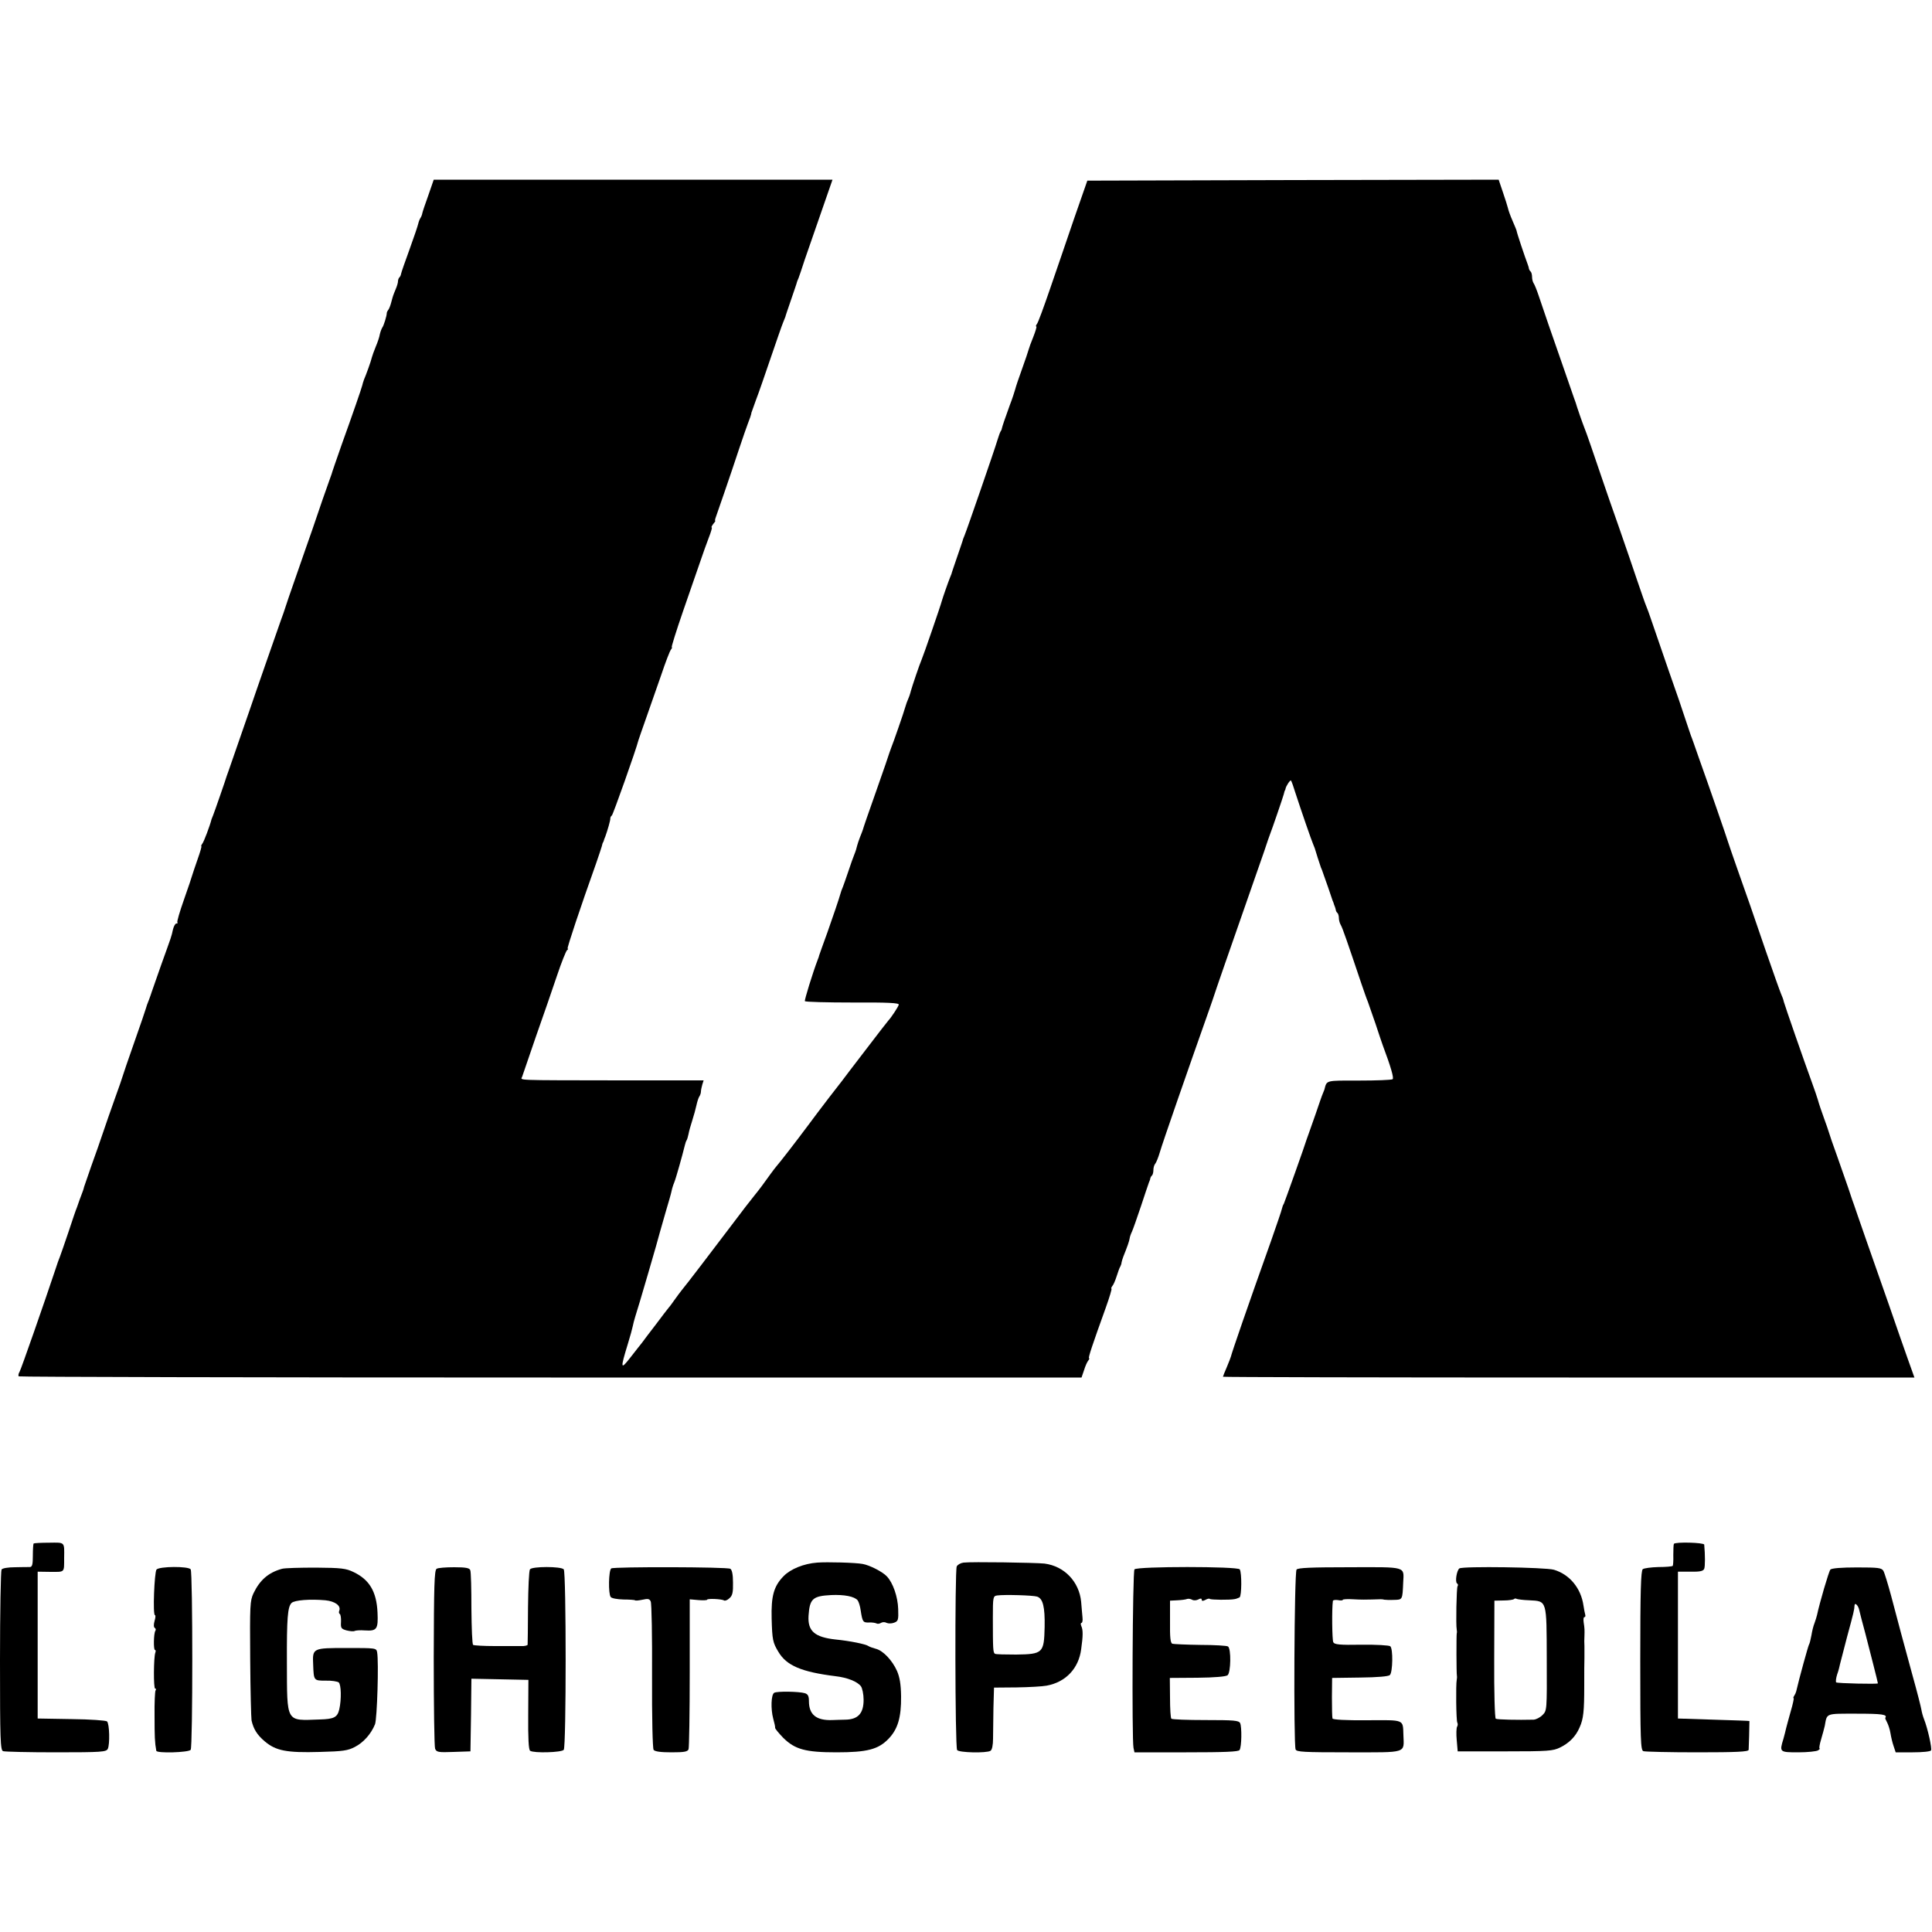 <?xml version="1.0" standalone="no"?>
<!DOCTYPE svg PUBLIC "-//W3C//DTD SVG 20010904//EN"
 "http://www.w3.org/TR/2001/REC-SVG-20010904/DTD/svg10.dtd">
<svg version="1.0" xmlns="http://www.w3.org/2000/svg"
 width="1000pt" height="1000pt" viewBox="0 0 1000 1000"
 preserveAspectRatio="xMidYMid meet">
<g transform="translate(0,1000) scale(0.1,-0.1)"
fill="#000000" stroke="none">
<path d="M2217 8989 c-16 -44 -30 -86 -31 -92 -1 -7 -5 -18 -9 -24 -5 -7 -10
-21 -12 -30 -2 -10 -22 -70 -45 -133 -23 -63 -43 -120 -44 -127 -1 -7 -5 -16
-9 -19 -4 -4 -7 -13 -7 -20 0 -7 -5 -25 -12 -41 -14 -34 -13 -31 -23 -68 -4
-16 -11 -34 -16 -40 -4 -5 -7 -12 -7 -15 0 -15 -16 -66 -23 -75 -4 -6 -10 -22
-13 -35 -2 -14 -12 -43 -21 -64 -9 -22 -18 -47 -20 -55 -2 -9 -10 -34 -18 -56
-8 -22 -18 -49 -23 -60 -4 -11 -8 -24 -9 -30 -4 -16 -49 -147 -106 -305 -28
-80 -52 -149 -53 -155 -2 -5 -6 -17 -9 -25 -8 -21 -60 -170 -90 -260 -15 -41
-51 -147 -82 -235 -31 -88 -58 -167 -60 -175 -2 -8 -12 -35 -21 -60 -15 -43
-128 -365 -160 -460 -35 -101 -106 -306 -111 -320 -3 -8 -7 -19 -9 -25 -4 -15
-64 -188 -71 -205 -3 -8 -7 -17 -8 -20 -8 -33 -40 -118 -48 -127 -5 -7 -7 -13
-5 -13 3 0 -6 -30 -19 -67 -13 -38 -26 -75 -28 -83 -2 -8 -21 -65 -43 -127
-22 -62 -37 -114 -34 -117 3 -4 1 -6 -5 -6 -6 0 -14 -15 -18 -32 -9 -40 -4
-24 -61 -183 -25 -71 -47 -134 -49 -140 -1 -5 -8 -23 -14 -40 -7 -16 -14 -37
-16 -45 -2 -8 -29 -87 -60 -175 -31 -88 -58 -167 -60 -175 -2 -8 -20 -60 -40
-115 -20 -55 -47 -134 -61 -175 -14 -41 -41 -120 -61 -174 -19 -55 -36 -105
-38 -110 -2 -10 -6 -22 -23 -66 -3 -8 -6 -17 -7 -20 -1 -3 -4 -12 -7 -20 -4
-8 -23 -64 -43 -125 -20 -60 -41 -119 -45 -130 -5 -11 -15 -40 -23 -65 -56
-168 -178 -518 -186 -531 -6 -9 -7 -20 -4 -23 4 -3 1243 -6 2754 -6 l2747 0
13 38 c6 20 16 43 22 50 5 6 7 12 4 12 -6 0 16 66 87 263 19 53 32 97 29 97
-3 0 -1 6 4 13 6 6 16 30 23 52 7 22 15 45 19 50 3 6 6 15 6 20 1 6 5 19 9 30
22 55 31 81 33 95 1 8 6 23 12 35 5 11 26 70 46 130 20 61 39 117 42 125 4 8
7 18 7 22 1 3 4 10 9 14 4 4 7 17 7 29 0 11 4 25 9 31 5 5 16 32 24 59 15 52
142 417 258 745 11 30 21 62 24 70 4 14 67 196 210 605 37 105 68 195 69 200
2 6 6 17 9 25 10 25 68 194 72 210 2 8 4 16 5 18 2 1 3 5 4 10 3 15 25 47 28
42 3 -3 14 -34 25 -70 26 -80 81 -240 90 -260 3 -8 7 -17 8 -20 3 -12 27 -86
32 -100 4 -8 7 -17 8 -20 1 -3 4 -12 7 -20 3 -8 13 -37 23 -65 9 -27 19 -57
22 -65 4 -8 7 -18 8 -22 2 -5 4 -10 5 -13 1 -3 3 -9 4 -14 0 -5 4 -13 9 -17 4
-4 7 -16 7 -26 0 -10 4 -26 10 -36 9 -15 36 -94 106 -302 14 -41 29 -84 34
-95 4 -11 22 -63 40 -115 17 -52 34 -102 37 -110 42 -112 59 -171 51 -176 -6
-4 -84 -7 -174 -7 -175 0 -166 3 -179 -47 -1 -3 -5 -12 -8 -20 -4 -8 -20 -55
-37 -105 -17 -49 -34 -97 -37 -105 -3 -8 -7 -19 -9 -25 -8 -28 -115 -328 -119
-336 -4 -5 -8 -17 -10 -26 -2 -10 -27 -83 -55 -163 -122 -342 -204 -580 -209
-602 -1 -4 -10 -28 -21 -54 -11 -25 -20 -48 -20 -50 0 -2 805 -4 1790 -4
l1789 0 -35 98 c-19 53 -61 174 -93 267 -33 94 -87 249 -121 345 -34 96 -62
180 -64 185 -2 6 -6 17 -9 25 -3 8 -12 35 -20 60 -9 25 -34 97 -56 160 -23 63
-43 122 -45 130 -2 8 -14 42 -26 75 -12 33 -26 74 -30 90 -5 17 -18 55 -29 85
-46 126 -143 406 -148 425 -2 11 -9 29 -14 40 -5 11 -41 112 -80 225 -81 237
-83 243 -144 415 -25 72 -48 137 -50 145 -4 15 -101 296 -151 435 -14 39 -26
75 -28 80 -2 6 -6 17 -9 25 -4 8 -17 49 -31 90 -13 41 -54 161 -91 265 -36
105 -75 217 -86 250 -11 33 -24 69 -29 80 -5 11 -24 67 -44 125 -19 58 -63
184 -96 280 -34 96 -70 200 -80 230 -53 156 -91 267 -99 285 -9 22 -41 114
-45 130 -2 6 -6 17 -9 25 -3 8 -26 76 -52 150 -26 74 -62 178 -80 230 -18 52
-41 120 -51 150 -10 30 -22 59 -26 64 -4 6 -8 20 -8 31 0 12 -3 25 -7 29 -5 4
-8 11 -9 14 0 4 -3 14 -6 22 -17 45 -57 165 -58 175 0 3 -10 26 -21 52 -12 27
-22 56 -24 66 -2 9 -14 47 -26 82 l-22 65 -1065 -2 -1064 -3 -68 -195 c-36
-107 -93 -271 -125 -365 -32 -93 -62 -176 -68 -182 -5 -7 -7 -13 -3 -13 3 0
-4 -24 -15 -52 -12 -29 -23 -60 -25 -68 -2 -8 -17 -53 -34 -100 -17 -47 -33
-94 -35 -104 -3 -11 -15 -49 -29 -85 -23 -63 -39 -110 -41 -121 0 -3 -3 -9 -7
-15 -3 -5 -10 -26 -16 -45 -11 -39 -159 -467 -169 -490 -3 -8 -7 -17 -8 -20 0
-3 -14 -43 -30 -90 -16 -47 -30 -87 -30 -90 -1 -3 -5 -12 -8 -20 -9 -22 -37
-102 -42 -120 -7 -27 -96 -285 -105 -305 -9 -19 -49 -138 -55 -160 -1 -5 -5
-18 -8 -27 -4 -10 -10 -26 -14 -35 -3 -10 -7 -22 -9 -28 -3 -14 -63 -187 -71
-205 -3 -8 -7 -19 -9 -25 -1 -5 -32 -95 -69 -200 -37 -104 -68 -194 -69 -200
-2 -5 -8 -23 -15 -39 -6 -16 -13 -36 -15 -45 -2 -9 -7 -27 -13 -41 -6 -14 -20
-54 -32 -90 -12 -36 -25 -72 -28 -80 -3 -8 -7 -17 -8 -20 -16 -55 -41 -126
-72 -215 -22 -60 -41 -114 -43 -120 -1 -5 -4 -15 -7 -21 -27 -71 -70 -211 -67
-216 3 -4 114 -7 247 -7 181 1 241 -2 239 -11 -2 -11 -41 -69 -52 -80 -3 -3
-57 -72 -120 -155 -63 -82 -118 -154 -122 -160 -4 -5 -34 -44 -66 -85 -32 -41
-84 -111 -117 -155 -59 -79 -134 -176 -158 -204 -12 -14 -37 -49 -74 -100 -10
-14 -28 -36 -39 -50 -12 -14 -66 -84 -120 -156 -100 -132 -234 -308 -257 -335
-7 -8 -23 -31 -37 -50 -13 -19 -27 -37 -30 -40 -3 -3 -32 -41 -65 -85 -33 -43
-66 -86 -72 -95 -7 -8 -33 -42 -59 -75 -53 -68 -54 -61 -14 70 12 39 23 79 25
90 2 11 8 34 13 50 13 38 123 415 127 435 2 8 16 56 30 105 15 50 29 99 31
110 2 11 8 31 14 45 9 22 42 140 55 193 2 9 6 21 9 25 3 5 7 19 10 33 2 13 11
44 19 69 8 25 18 61 22 80 4 19 11 40 15 45 4 6 8 17 8 25 0 8 4 25 7 36 l7
22 -424 0 c-575 1 -521 -1 -515 20 3 9 35 103 71 207 37 105 86 246 109 315
23 69 47 128 52 132 6 4 7 8 3 8 -5 0 67 216 147 440 14 41 28 82 30 90 2 8 4
16 5 18 2 1 3 5 5 10 1 4 4 14 8 22 11 30 27 85 26 94 0 5 3 12 8 15 6 5 124
336 138 391 3 8 20 60 40 115 19 55 54 154 77 220 22 66 45 126 51 133 5 6 7
12 4 12 -3 0 23 84 59 188 36 103 76 219 89 257 13 39 33 94 44 123 11 28 18
52 15 52 -4 0 0 7 7 17 8 9 13 17 11 17 -2 1 -1 8 2 16 3 8 23 67 45 130 22
63 56 165 76 225 20 61 41 119 45 130 9 22 20 54 19 58 0 1 11 31 24 67 14 36
48 135 77 220 29 85 57 166 63 180 6 14 11 27 12 30 0 3 14 43 30 90 16 47 30
87 30 90 1 3 4 12 8 20 3 8 18 51 32 95 15 44 54 155 86 248 l58 167 -1032 0
-1032 0 -28 -81z"/>
<path d="M174 2011 c-2 -2 -4 -31 -4 -63 0 -45 -3 -58 -15 -59 -8 0 -43 0 -77
-1 -36 0 -66 -5 -70 -12 -4 -6 -8 -219 -8 -472 0 -412 2 -463 16 -468 9 -3
132 -6 274 -6 237 0 260 2 268 18 11 23 9 129 -4 142 -5 5 -87 11 -184 12
l-175 3 0 380 0 380 68 -1 c73 0 69 -5 69 71 1 86 6 81 -78 80 -41 0 -77 -2
-80 -4z"/>
<path d="M8664 2009 c-2 -4 -3 -30 -3 -58 1 -29 -1 -54 -3 -56 -3 -3 -36 -6
-74 -6 -38 -1 -75 -6 -81 -11 -10 -8 -13 -115 -13 -473 0 -413 2 -464 16 -469
9 -3 135 -6 280 -6 204 0 264 3 265 13 1 9 4 126 4 149 0 1 -83 4 -185 7
l-185 6 0 380 0 380 65 0 c49 -1 66 3 71 15 5 12 5 72 0 125 -1 11 -150 15
-157 4z"/>
<path d="M4230 1912 c-69 -5 -138 -33 -174 -70 -51 -52 -65 -103 -62 -220 3
-110 6 -124 35 -172 42 -71 119 -104 296 -126 61 -7 113 -28 131 -52 7 -9 14
-41 14 -70 0 -70 -28 -102 -95 -103 -25 -1 -55 -1 -67 -2 -83 -3 -121 28 -121
98 0 26 -5 36 -21 41 -29 9 -145 11 -159 2 -16 -10 -18 -84 -5 -133 6 -22 11
-43 10 -48 -1 -4 18 -27 42 -52 61 -60 115 -75 276 -75 158 0 216 15 269 70
48 50 66 110 65 220 -1 63 -7 98 -21 131 -25 56 -73 106 -110 115 -15 4 -32
10 -38 14 -13 10 -98 27 -170 34 -108 12 -145 43 -140 123 6 88 21 102 117
107 68 3 120 -7 137 -27 6 -8 13 -31 16 -53 9 -59 12 -63 43 -62 16 1 33 -2
39 -5 5 -3 15 -2 23 3 8 5 21 5 29 0 9 -4 26 -4 39 1 21 8 23 14 21 71 -2 63
-27 136 -59 169 -21 23 -89 58 -125 64 -36 7 -185 11 -235 7z"/>
<path d="M4987 1912 c-15 -2 -31 -11 -35 -20 -10 -21 -9 -933 2 -950 8 -14
153 -17 173 -4 8 5 13 30 13 63 0 30 1 101 2 159 l3 105 117 1 c65 1 134 5
155 9 99 18 166 89 179 188 10 70 10 101 1 120 -4 9 -4 17 1 17 4 0 7 12 5 28
-1 15 -5 51 -7 81 -10 104 -87 185 -190 198 -49 5 -376 10 -419 5z m381 -176
c30 -10 41 -52 39 -158 -3 -134 -9 -140 -147 -142 -56 0 -106 1 -110 4 -10 6
-11 23 -11 187 0 108 1 112 23 115 36 5 184 1 206 -6z"/>
<path d="M810 1876 c-11 -15 -20 -236 -8 -236 4 0 3 -13 -2 -30 -5 -18 -5 -32
1 -36 5 -3 7 -10 3 -15 -9 -15 -10 -99 -2 -99 4 0 5 -6 2 -14 -9 -23 -10 -186
-1 -186 5 0 6 -4 2 -10 -3 -5 -6 -64 -5 -132 0 -106 1 -137 9 -180 2 -14 168
-9 178 5 11 14 11 917 0 934 -11 17 -162 16 -177 -1z"/>
<path d="M1460 1880 c-70 -19 -115 -58 -148 -127 -18 -39 -19 -60 -17 -340 1
-164 5 -307 7 -318 10 -44 28 -74 68 -108 58 -49 113 -60 285 -55 121 3 146 7
182 26 45 23 84 68 104 117 11 29 20 324 11 373 -4 22 -7 22 -157 22 -178 0
-178 0 -174 -87 3 -82 3 -82 65 -82 30 1 60 -4 67 -9 13 -11 15 -87 3 -140
-10 -41 -27 -50 -102 -52 -176 -6 -168 -21 -169 294 -1 232 4 289 24 309 15
15 96 21 175 14 50 -5 82 -28 72 -54 -3 -7 -2 -15 3 -17 4 -3 7 -21 6 -41 -2
-32 1 -36 29 -44 17 -4 35 -6 41 -3 5 3 29 5 53 3 63 -4 70 6 66 93 -5 108
-42 170 -124 209 -39 19 -63 22 -195 23 -82 0 -161 -2 -175 -6z"/>
<path d="M2260 1880 c-12 -7 -14 -88 -15 -460 0 -248 3 -460 7 -471 7 -18 16
-20 95 -17 l88 3 3 188 2 188 148 -3 147 -3 -1 -180 c-1 -122 2 -182 10 -187
19 -13 163 -9 174 5 13 16 13 917 0 934 -13 16 -165 16 -175 0 -5 -7 -9 -95
-10 -197 0 -102 -2 -189 -2 -193 -1 -4 -16 -8 -33 -7 -18 0 -80 0 -137 0 -57
0 -107 3 -112 6 -5 2 -8 87 -9 188 0 101 -2 190 -6 199 -4 11 -23 15 -83 15
-43 0 -84 -3 -91 -8z"/>
<path d="M3164 1882 c-14 -9 -16 -132 -3 -148 5 -7 34 -12 66 -13 30 0 57 -2
60 -4 2 -3 20 -1 39 3 27 6 36 5 42 -9 5 -9 8 -182 7 -386 -1 -217 3 -375 8
-382 6 -9 38 -13 92 -13 66 0 84 3 89 16 3 9 6 187 6 396 l0 380 45 -4 c25 -2
45 -1 45 2 0 7 76 4 88 -4 5 -3 18 2 28 12 15 13 19 30 18 80 0 42 -5 67 -14
72 -16 10 -602 11 -616 2z"/>
<path d="M5872 1877 c-10 -12 -14 -883 -5 -924 l5 -23 268 0 c200 0 271 3 276
12 11 17 12 119 3 139 -7 14 -32 16 -179 16 -94 0 -173 3 -177 7 -4 3 -7 52
-7 109 l-1 102 143 1 c89 1 147 6 156 13 17 14 19 138 2 149 -6 4 -70 8 -143
8 -72 1 -138 4 -145 6 -10 4 -13 33 -12 114 l0 109 39 2 c21 1 44 4 50 7 7 2
18 0 25 -4 8 -5 22 -4 32 1 12 7 18 6 18 -1 0 -7 6 -8 19 -1 10 6 21 8 23 5 6
-5 103 -6 128 -1 8 1 20 6 26 9 11 7 12 127 1 145 -10 16 -532 16 -545 0z"/>
<path d="M6711 1876 c-12 -14 -16 -902 -5 -931 5 -13 41 -15 275 -15 307 0
286 -7 283 90 -3 82 8 77 -188 76 -109 -1 -177 3 -179 9 -2 6 -3 55 -3 110 l1
100 144 2 c91 1 148 6 155 13 15 15 17 137 2 149 -6 5 -73 9 -149 8 -115 -2
-140 1 -146 13 -6 12 -8 171 -2 214 1 4 12 6 26 4 14 -3 25 -2 25 1 0 4 26 5
58 3 31 -2 73 -2 92 -1 50 2 54 2 65 -1 6 -1 28 -2 50 -1 45 1 44 0 48 91 4
83 20 79 -277 78 -200 0 -268 -3 -275 -12z"/>
<path d="M7554 1882 c-14 -9 -24 -71 -12 -78 5 -3 6 -10 2 -15 -5 -9 -9 -199
-4 -224 1 -5 2 -14 0 -20 -2 -11 -2 -206 1 -220 1 -5 0 -14 -1 -20 -5 -23 -3
-213 3 -221 3 -6 3 -15 -1 -21 -4 -7 -5 -38 -2 -70 l5 -58 245 0 c224 0 248 2
285 20 47 23 81 57 101 104 20 44 24 84 24 216 0 61 0 126 1 145 0 19 0 46 0
60 -1 14 -1 36 0 50 1 34 1 41 -4 73 -2 15 -1 27 4 27 5 0 6 6 4 13 -2 6 -6
28 -9 47 -13 90 -72 161 -153 185 -45 13 -470 19 -489 7z m361 -165 c93 -5 90
4 91 -304 1 -266 1 -267 -22 -290 -13 -13 -33 -23 -46 -24 -82 -2 -188 0 -196
5 -5 3 -9 137 -8 308 l1 303 48 1 c26 0 50 4 53 7 4 4 10 4 15 1 5 -2 33 -6
64 -7z"/>
<path d="M9474 1876 c-8 -9 -56 -173 -69 -235 -2 -9 -8 -28 -13 -42 -6 -14
-13 -43 -16 -63 -4 -21 -9 -43 -13 -49 -4 -7 -50 -172 -66 -242 -1 -5 -6 -16
-10 -22 -5 -7 -6 -13 -3 -13 2 0 -4 -30 -15 -67 -11 -38 -21 -77 -24 -88 -2
-11 -9 -36 -14 -55 -21 -69 -21 -70 77 -70 48 0 94 5 102 10 8 5 12 10 8 10
-3 0 0 21 8 47 8 26 16 58 19 70 12 67 2 63 166 63 131 0 160 -4 147 -22 -1
-2 4 -13 10 -24 6 -12 14 -36 17 -55 3 -19 10 -49 16 -66 l11 -33 88 0 c49 0
92 4 95 10 6 9 -17 113 -36 161 -6 15 -12 37 -14 50 -2 13 -22 92 -45 174 -50
184 -73 267 -111 413 -17 63 -35 122 -41 132 -10 15 -27 17 -137 17 -79 0
-130 -4 -137 -11z m150 -212 c2 -10 16 -64 31 -119 23 -89 65 -253 65 -258 0
-5 -210 0 -216 5 -3 4 -1 22 5 41 7 19 13 43 15 54 3 11 19 73 36 139 35 129
38 142 39 164 1 19 20 0 25 -26z"/>
</g>
</svg>
